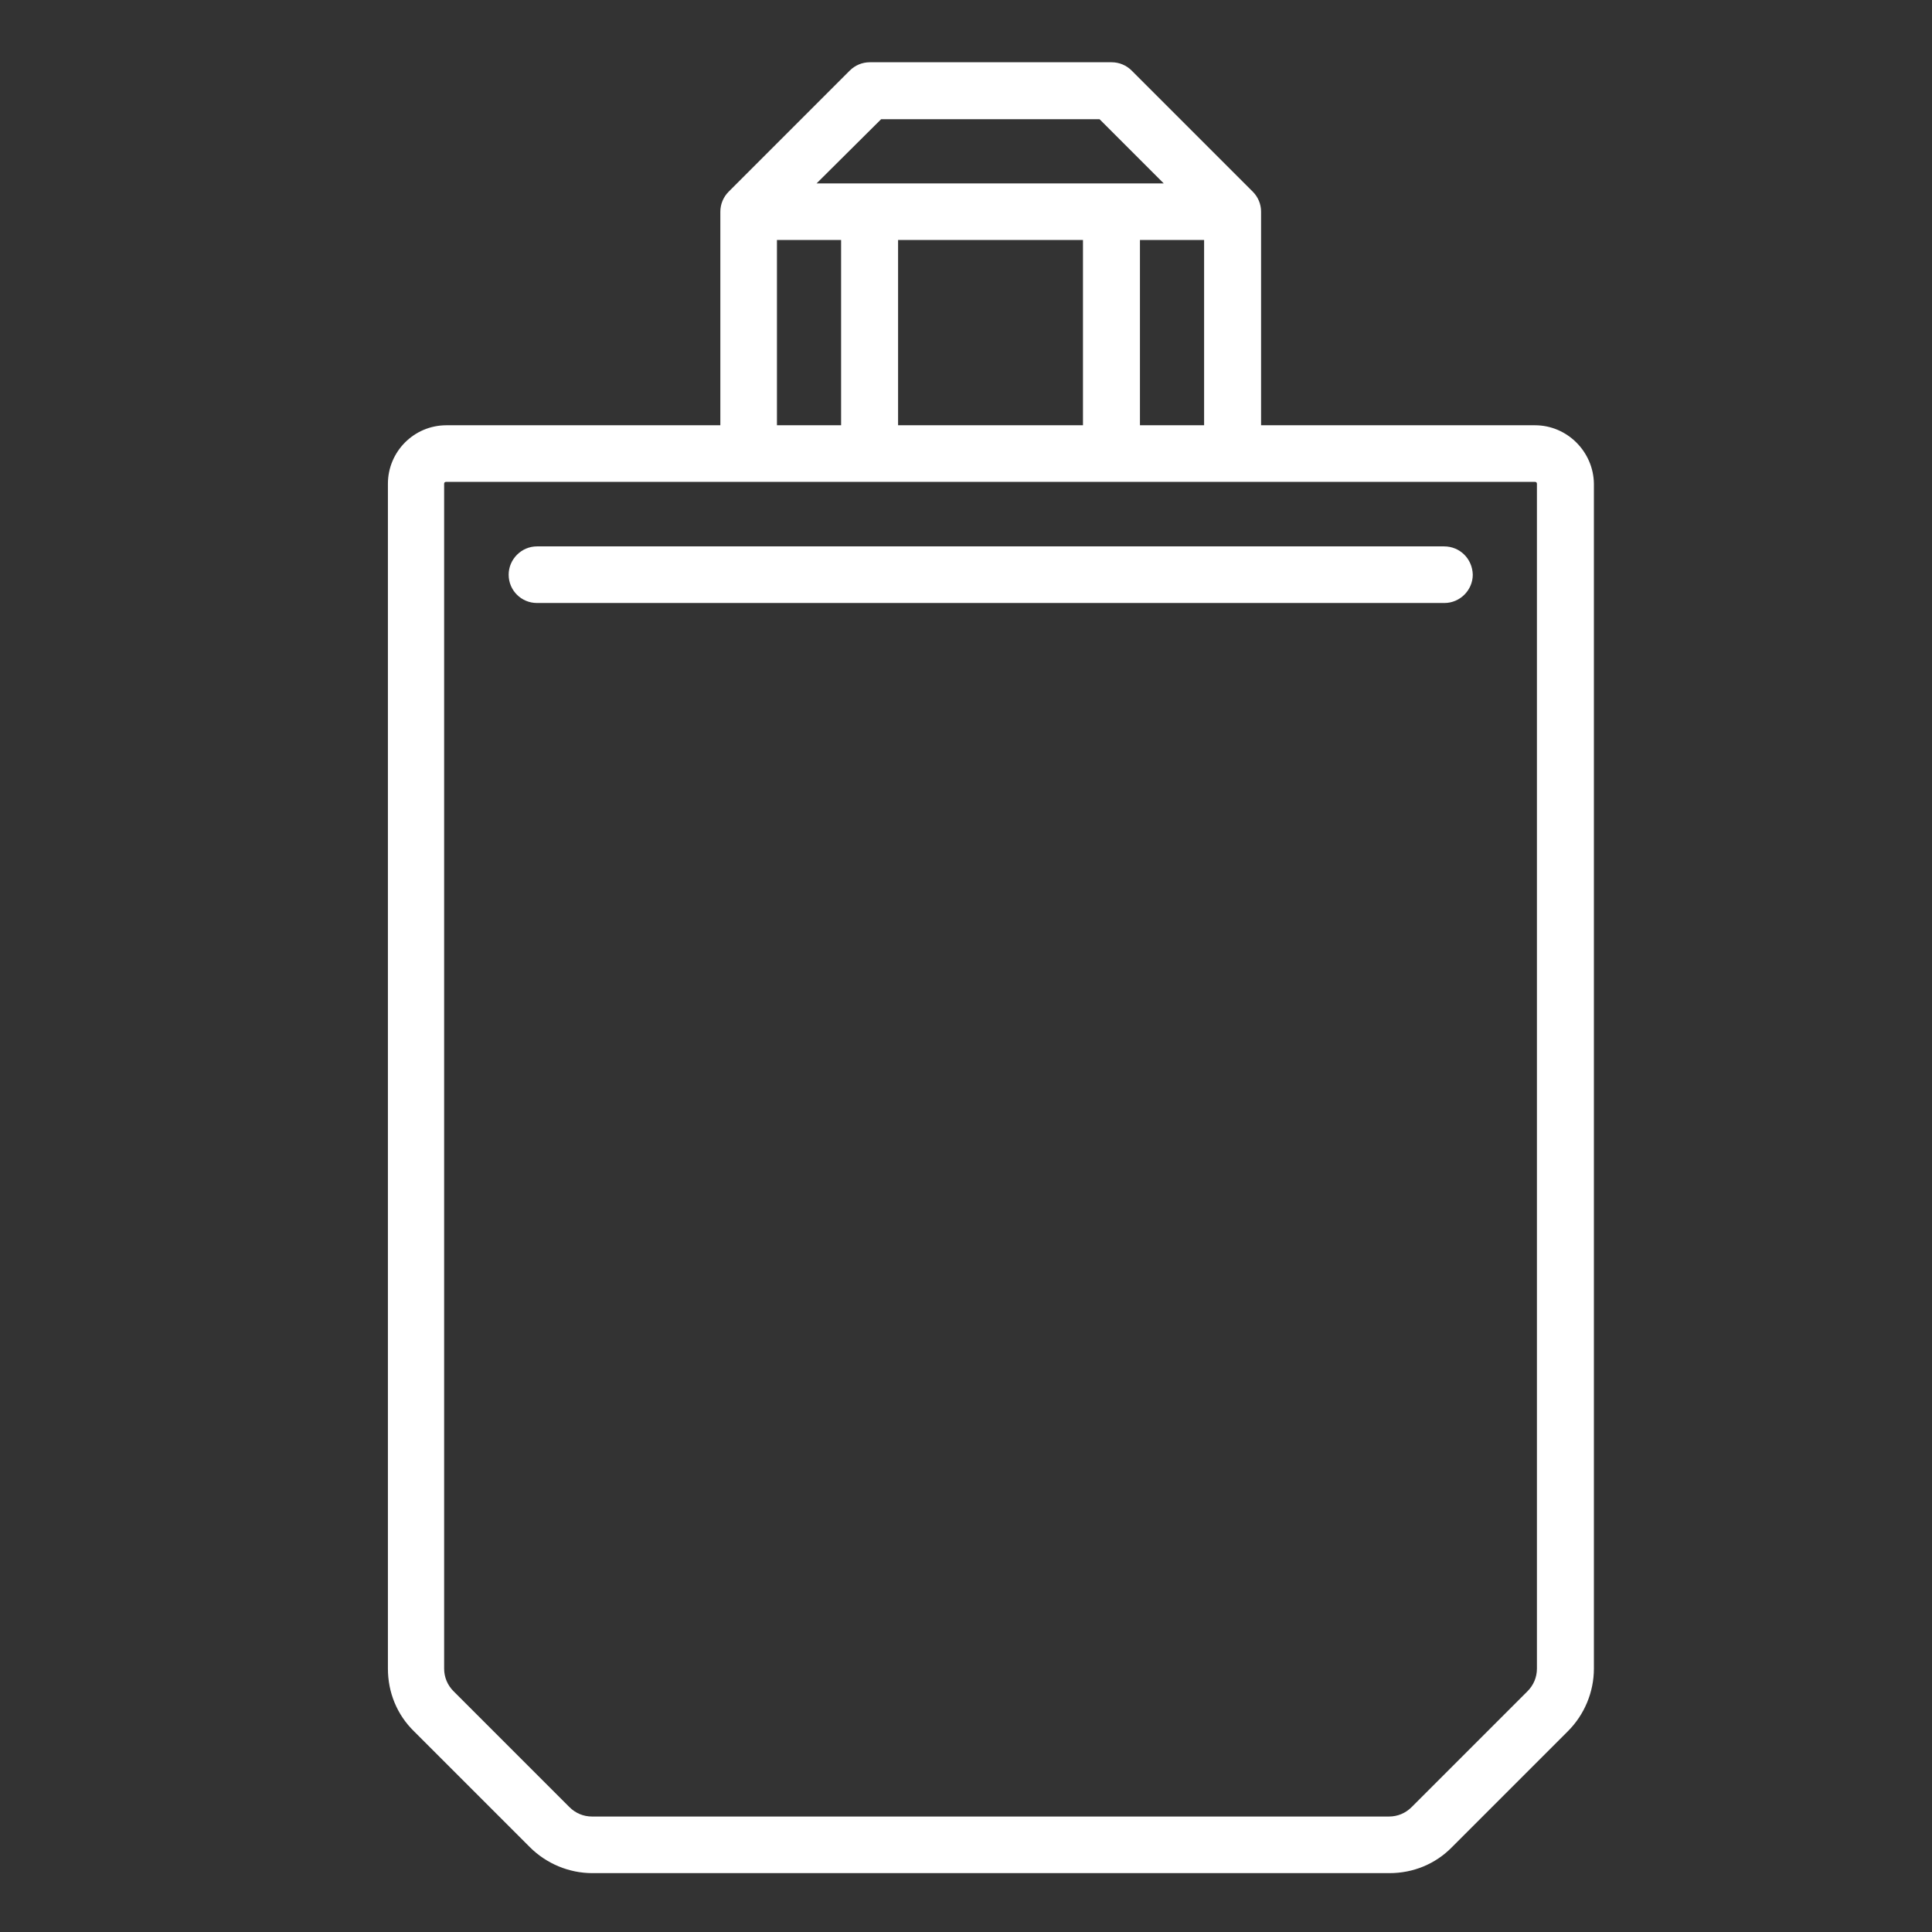 <?xml version="1.0" encoding="UTF-8"?>
<!-- Generator: Adobe Illustrator 28.0.0, SVG Export Plug-In . SVG Version: 6.00 Build 0)  -->
<svg xmlns="http://www.w3.org/2000/svg" xmlns:xlink="http://www.w3.org/1999/xlink" version="1.1" id="Warstwa_1" x="0px" y="0px" viewBox="0 0 512 512" style="enable-background:new 0 0 512 512;" xml:space="preserve">
<rect x="0" y="0" width="512" height="512" fill="#333333" stroke="none"/>
<style type="text/css">
	.st0{fill:#FFFFFF;}
</style>
<g>
	<g>
		<g>
			<path class="st0" d="M406.8,112.7h-72.6V56.1c0-2-0.8-3.9-2.2-5.3l-32.1-32.1c-1.4-1.4-3.3-2.2-5.3-2.2h-64.1     c-2,0-3.9,0.8-5.3,2.2l-32.1,32.1c-1.4,1.4-2.2,3.3-2.2,5.3v56.6h-72.6c-8.6,0-15.5,7-15.5,15.5v314c0,6.3,2.4,12.2,6.9,16.6     l30.7,30.7c4.4,4.4,10.4,6.9,16.6,6.9h211.2c6.3,0,12.2-2.4,16.6-6.9l30.7-30.7c4.4-4.4,6.9-10.4,6.9-16.6v-314     C422.3,119.7,415.3,112.7,406.8,112.7z M233.5,31.6h57.9l17,17h-92L233.5,31.6z M319.1,63.6v49.1h-17V63.6H319.1z M287,63.6v49.1     H238V63.6H287z M205.9,63.6h17v49.1h-17V63.6z M407.3,442.2c0,2.3-0.9,4.4-2.5,6l-30.7,30.7c-1.6,1.6-3.7,2.5-6,2.5H156.9     c-2.3,0-4.4-0.9-6-2.5l-30.7-30.7c-1.6-1.6-2.5-3.7-2.5-6v-314c0-0.3,0.2-0.5,0.5-0.5h288.6c0.3,0,0.5,0.2,0.5,0.5L407.3,442.2     L407.3,442.2z"></path>
		</g>
	</g>
	<g>
		<g>
			<path class="st0" d="M382.7,144.8H142.3c-4.1,0-7.5,3.4-7.5,7.5c0,4.2,3.4,7.5,7.5,7.5h240.5c4.1,0,7.5-3.4,7.5-7.5     C390.2,148.1,386.9,144.8,382.7,144.8z"></path>
		</g>
	</g>
</g>
</svg>
